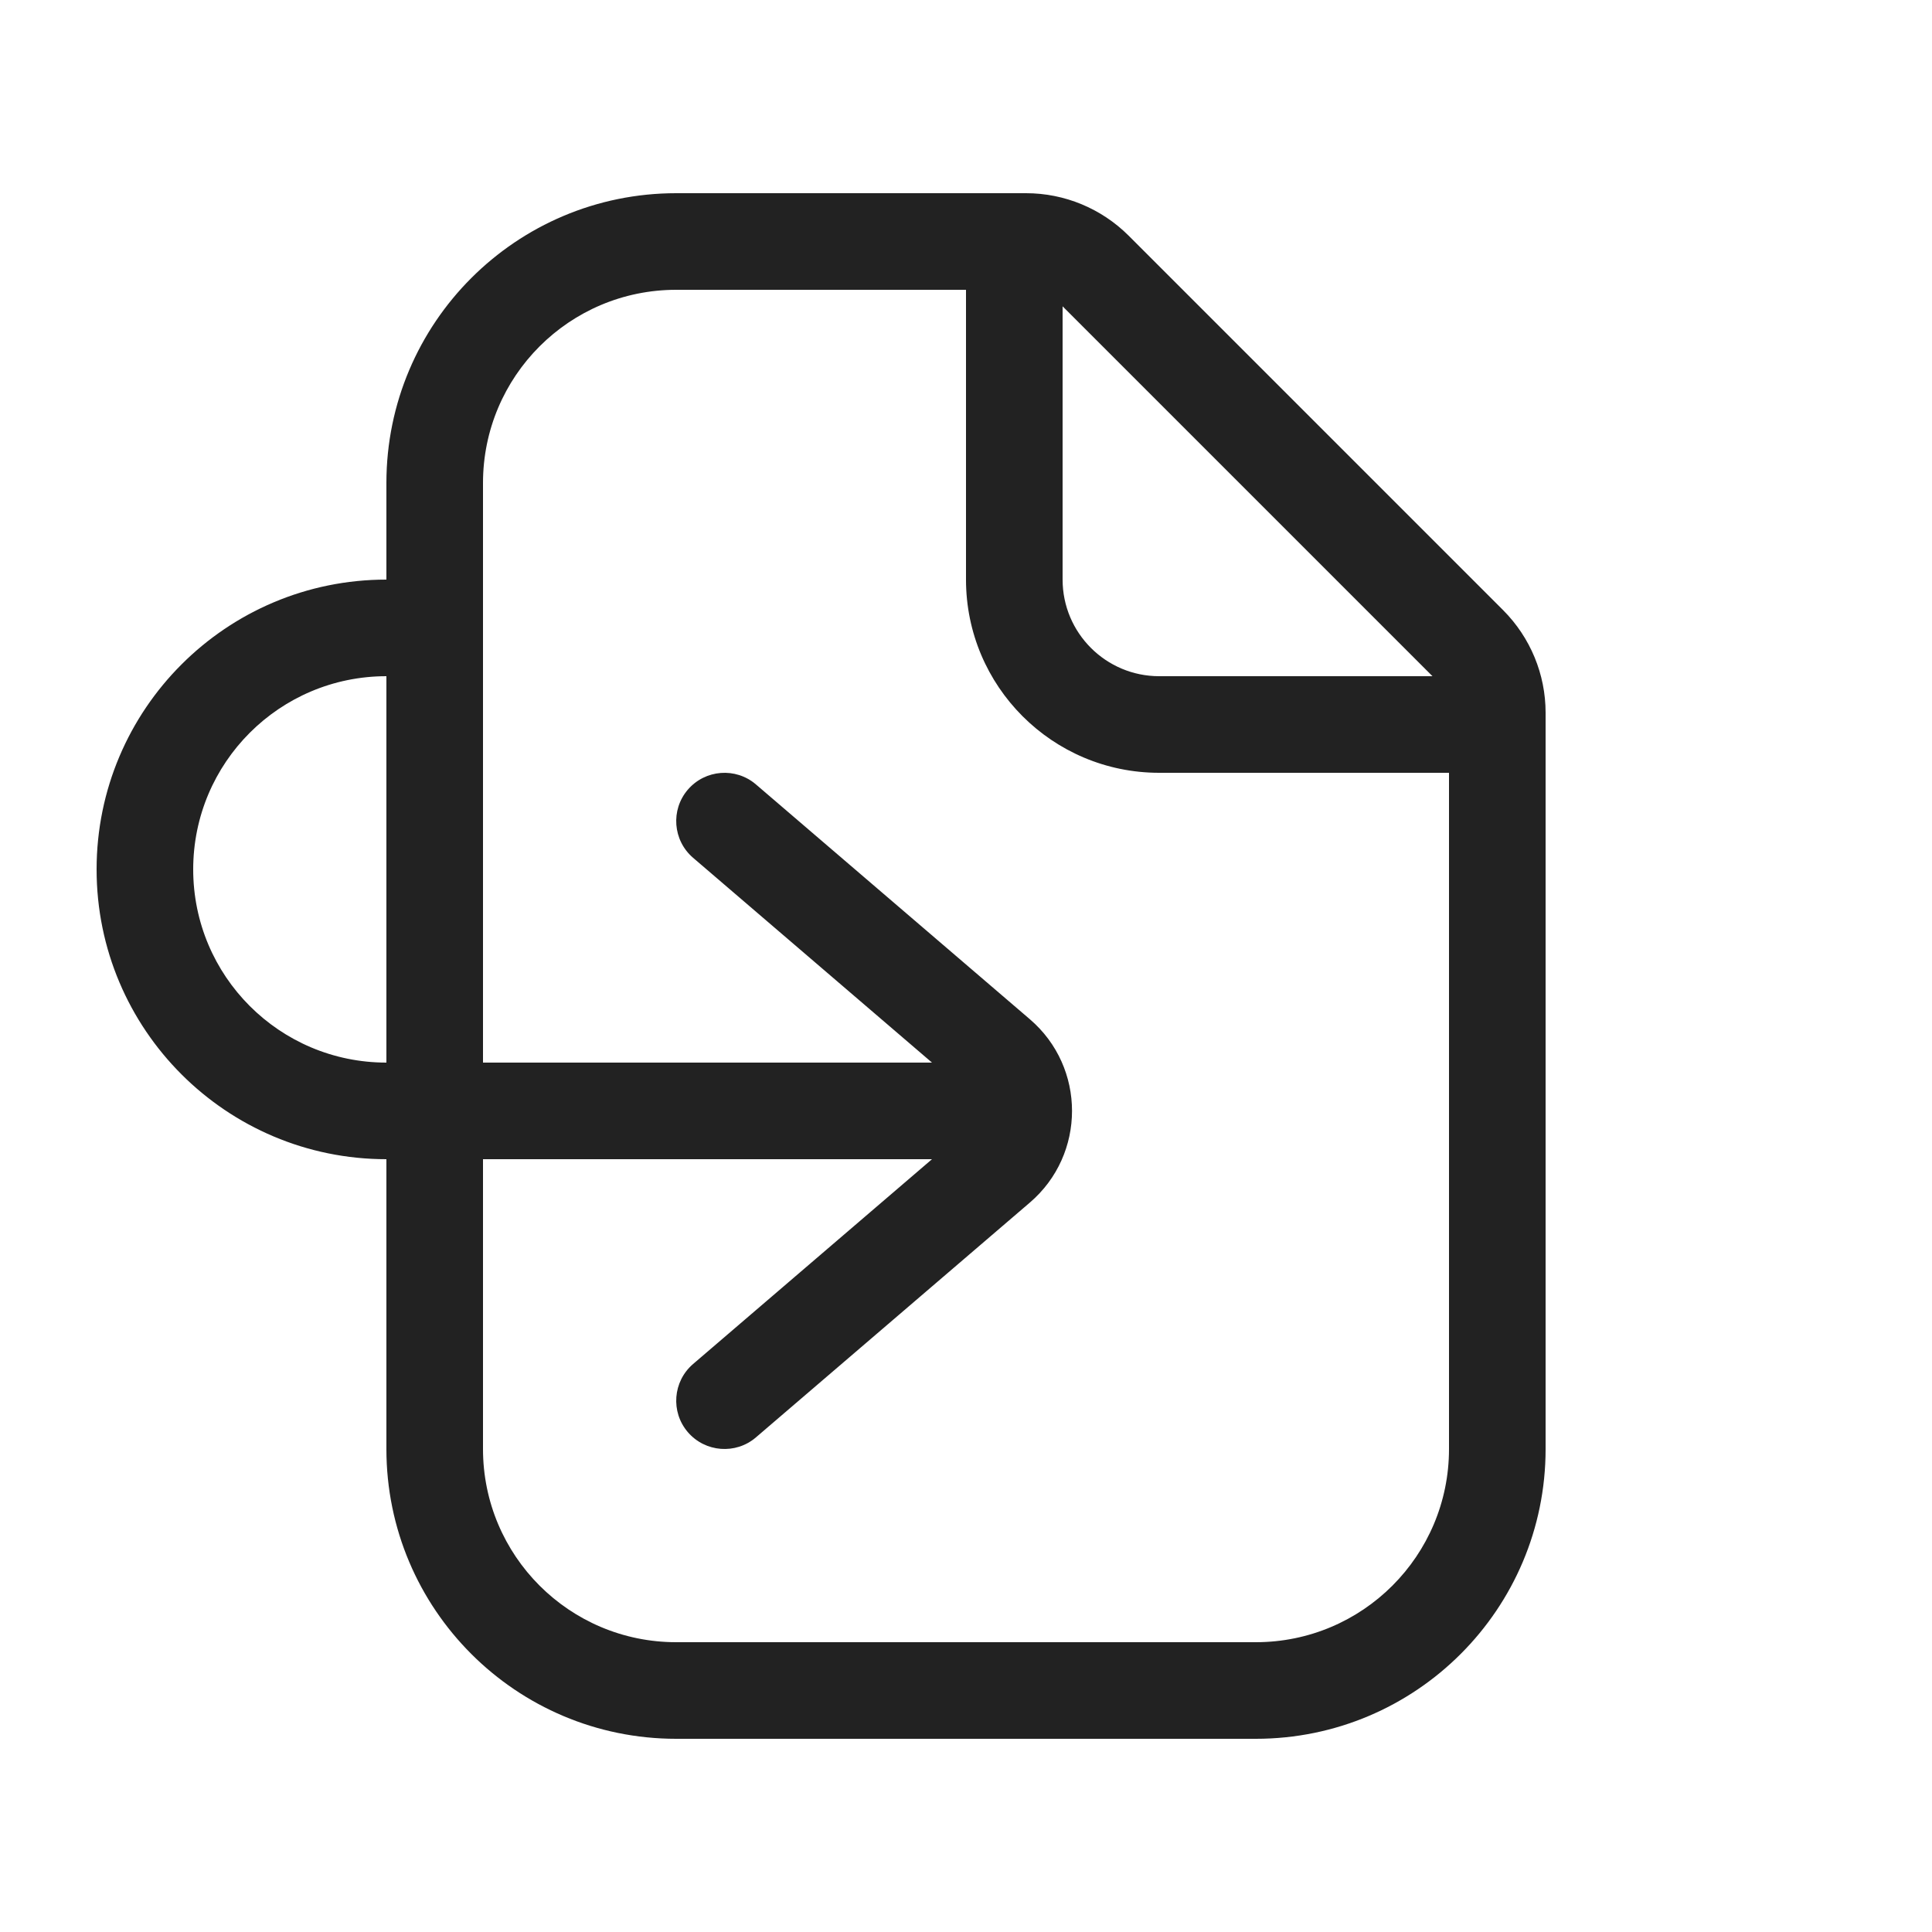 <svg width="20" height="20" viewBox="0 0 20 20" fill="none" xmlns="http://www.w3.org/2000/svg">
<path fill-rule="evenodd" clip-rule="evenodd" d="M4 6V5C4 3.343 5.343 2 7 2H10.622C11.02 2 11.401 2.158 11.683 2.439L15.561 6.317C15.842 6.599 16 6.98 16 7.378V15C16 16.657 14.657 18 13 18H7C5.343 18 4 16.657 4 15L4 12C2.343 12 1 10.657 1 9C1 7.343 2.343 6 4 6ZM5 5C5 3.895 5.895 3 7 3H10V6C10 7.105 10.895 8 12 8H15V15C15 16.105 14.105 17 13 17H7C5.895 17 5 16.105 5 15V12H9.648L7.175 14.12C6.965 14.3 6.941 14.616 7.12 14.825C7.3 15.035 7.616 15.059 7.825 14.88L10.661 12.449C11.243 11.95 11.243 11.05 10.661 10.551L7.825 8.12C7.616 7.941 7.3 7.965 7.12 8.175C6.941 8.384 6.965 8.7 7.175 8.88L9.648 11H5V5ZM4 11C2.895 11 2 10.105 2 9C2 7.895 2.895 7 4 7L4 11ZM14.829 7H12C11.448 7 11 6.552 11 6V3.171L14.829 7Z" fill="#222222"/>
</svg>
